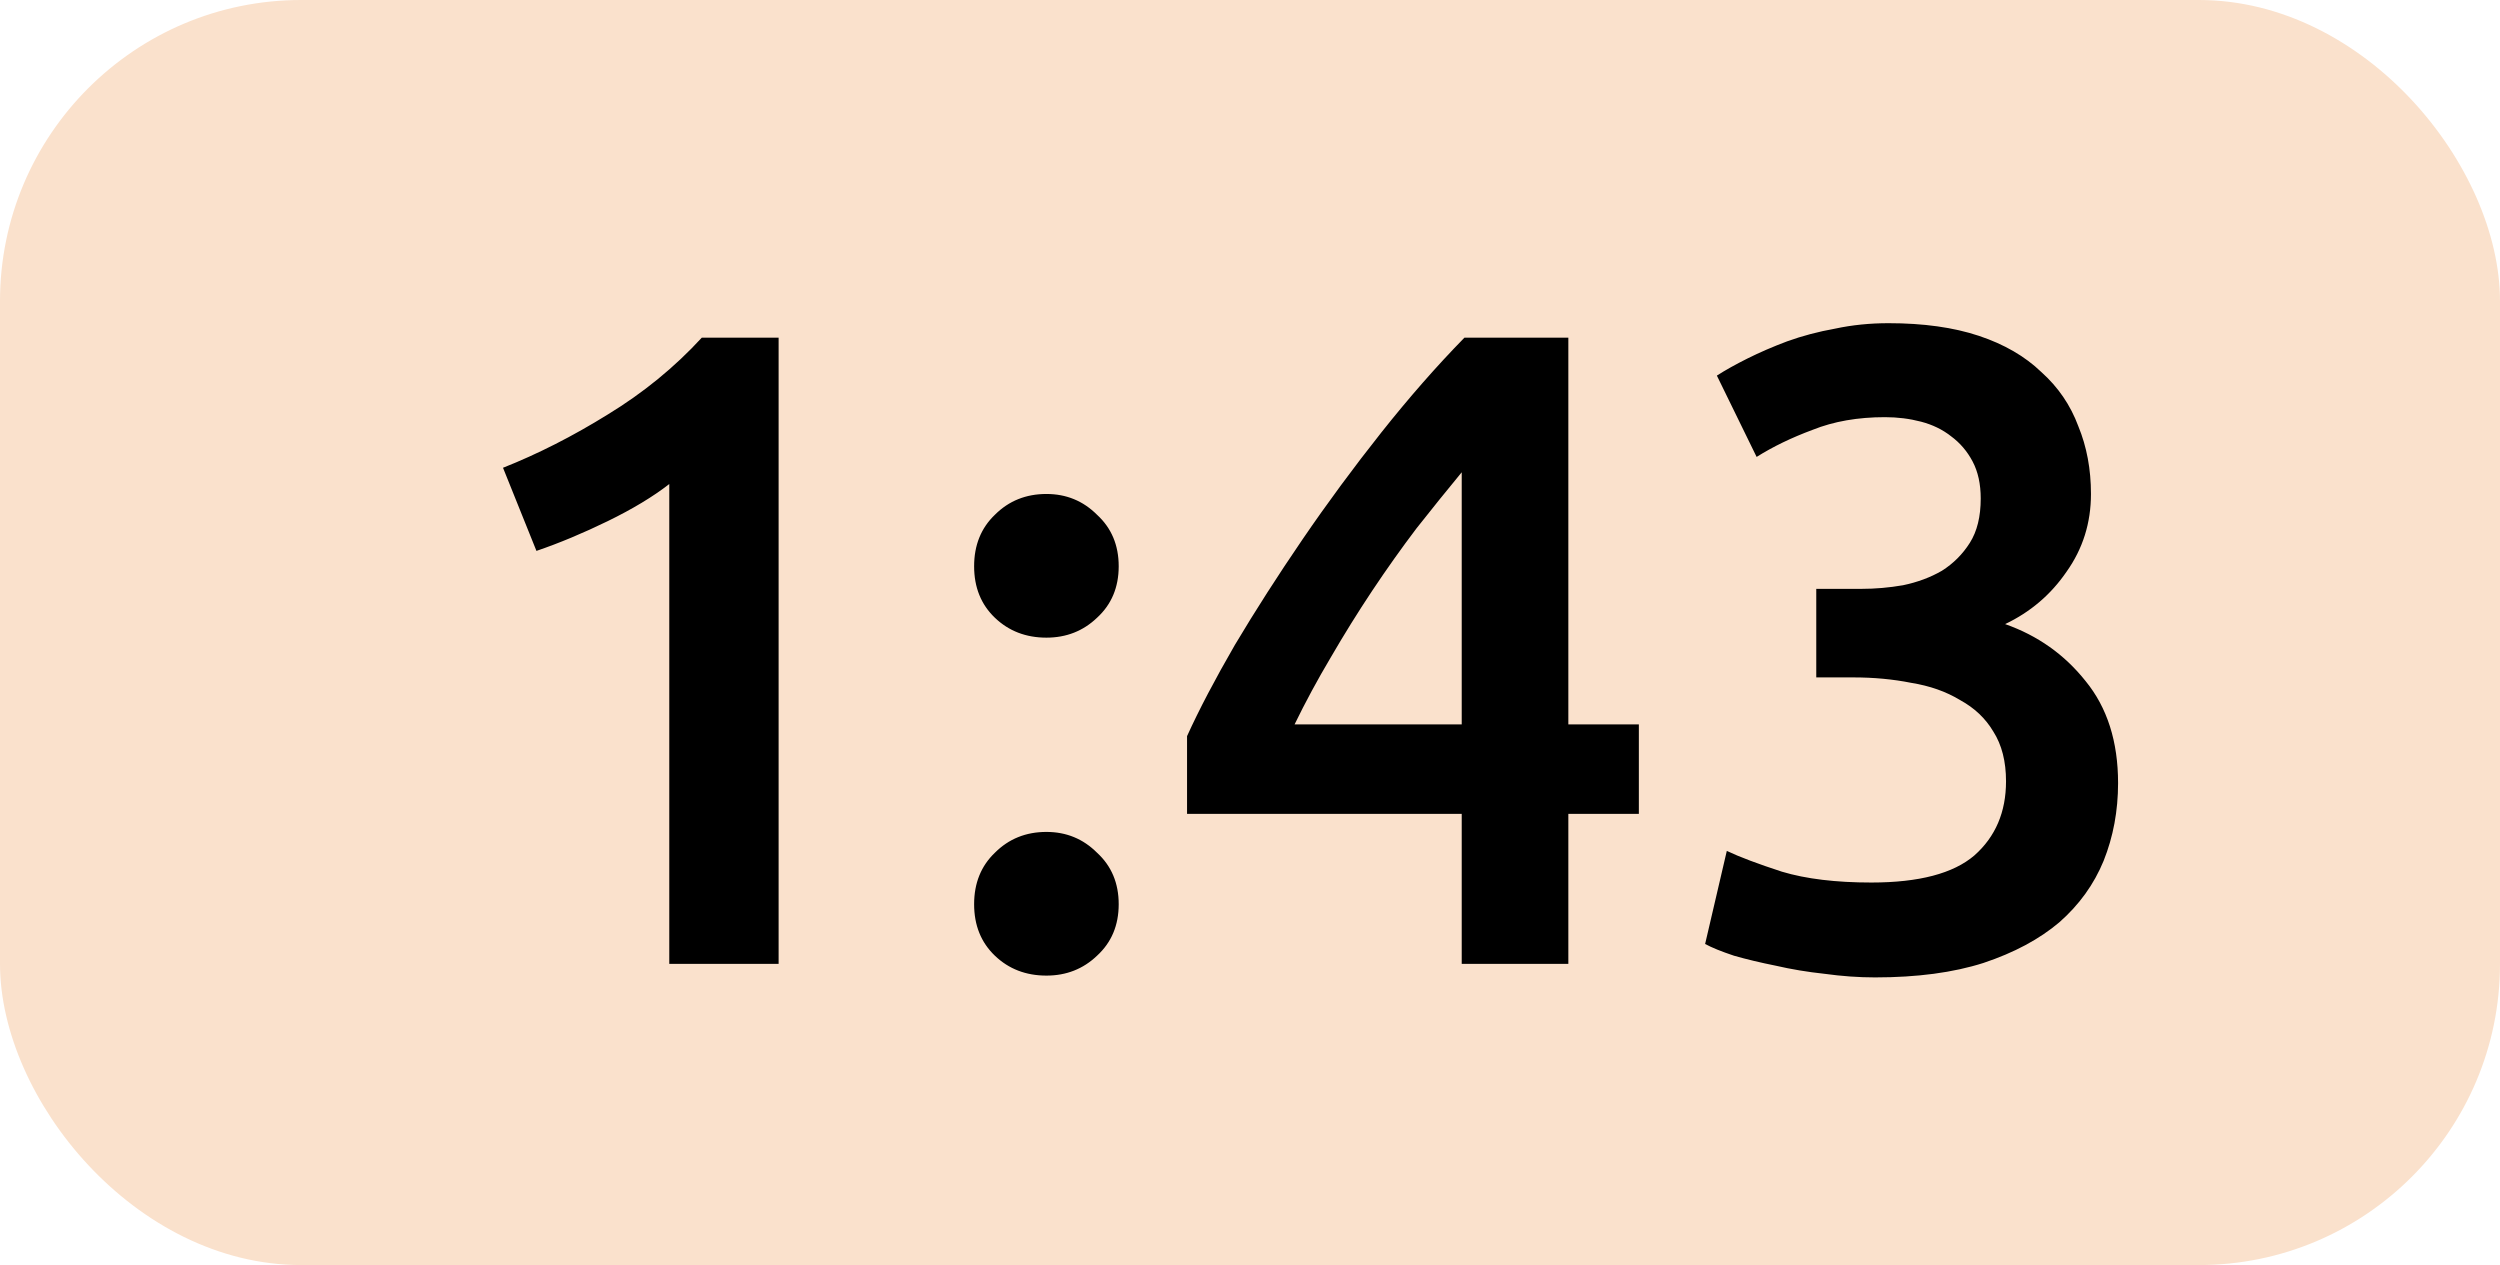 <?xml version="1.0" encoding="UTF-8"?> <svg xmlns="http://www.w3.org/2000/svg" width="83" height="42" viewBox="0 0 83 42" fill="none"><rect width="83" height="42" rx="10" fill="#FAE1CC"></rect><path d="M16.7 15.53C17.86 15.07 19.02 14.48 20.18 13.76C21.36 13.04 22.4 12.19 23.3 11.21H25.85V32H22.22V16.07C21.68 16.49 21 16.9 20.18 17.3C19.36 17.7 18.57 18.03 17.81 18.29L16.7 15.53ZM37.141 18.8C37.141 19.5 36.901 20.07 36.421 20.51C35.961 20.95 35.401 21.17 34.741 21.17C34.061 21.17 33.491 20.95 33.031 20.51C32.571 20.07 32.341 19.5 32.341 18.8C32.341 18.1 32.571 17.53 33.031 17.09C33.491 16.63 34.061 16.4 34.741 16.4C35.401 16.4 35.961 16.63 36.421 17.09C36.901 17.53 37.141 18.1 37.141 18.8ZM37.141 30.02C37.141 30.72 36.901 31.29 36.421 31.73C35.961 32.17 35.401 32.39 34.741 32.39C34.061 32.39 33.491 32.17 33.031 31.73C32.571 31.29 32.341 30.72 32.341 30.02C32.341 29.32 32.571 28.75 33.031 28.31C33.491 27.85 34.061 27.62 34.741 27.62C35.401 27.62 35.961 27.85 36.421 28.31C36.901 28.75 37.141 29.32 37.141 30.02ZM48.529 15.68C48.05 16.26 47.55 16.88 47.029 17.54C46.529 18.2 46.039 18.89 45.559 19.61C45.08 20.33 44.62 21.07 44.179 21.83C43.739 22.57 43.34 23.31 42.98 24.05H48.529V15.68ZM52.069 11.21V24.05H54.41V27.02H52.069V32H48.529V27.02H39.41V24.44C39.809 23.56 40.34 22.55 40.999 21.41C41.679 20.27 42.429 19.1 43.249 17.9C44.069 16.7 44.94 15.52 45.859 14.36C46.779 13.2 47.7 12.15 48.62 11.21H52.069ZM62.25 32.45C61.71 32.45 61.15 32.41 60.57 32.33C60.01 32.27 59.47 32.18 58.95 32.06C58.45 31.96 57.99 31.85 57.57 31.73C57.15 31.59 56.83 31.46 56.61 31.34L57.33 28.25C57.75 28.45 58.36 28.68 59.16 28.94C59.96 29.18 60.95 29.3 62.13 29.3C63.71 29.3 64.85 29 65.55 28.4C66.25 27.78 66.6 26.96 66.6 25.94C66.6 25.28 66.46 24.73 66.18 24.29C65.92 23.85 65.55 23.5 65.07 23.24C64.61 22.96 64.07 22.77 63.45 22.67C62.85 22.55 62.21 22.49 61.53 22.49H60.3V19.55H61.8C62.26 19.55 62.72 19.51 63.18 19.43C63.66 19.33 64.09 19.17 64.47 18.95C64.85 18.71 65.16 18.4 65.4 18.02C65.64 17.64 65.76 17.15 65.76 16.55C65.76 16.07 65.67 15.66 65.49 15.32C65.31 14.98 65.07 14.7 64.77 14.48C64.49 14.26 64.16 14.1 63.78 14C63.4 13.9 63 13.85 62.58 13.85C61.68 13.85 60.88 13.99 60.18 14.27C59.48 14.53 58.86 14.83 58.32 15.17L57 12.47C57.28 12.29 57.62 12.1 58.02 11.9C58.42 11.7 58.86 11.51 59.34 11.33C59.84 11.15 60.37 11.01 60.93 10.91C61.49 10.79 62.08 10.73 62.7 10.73C63.86 10.73 64.86 10.87 65.7 11.15C66.54 11.43 67.23 11.83 67.77 12.35C68.33 12.85 68.74 13.45 69 14.15C69.28 14.83 69.42 15.58 69.42 16.4C69.42 17.36 69.15 18.22 68.61 18.98C68.09 19.74 67.41 20.32 66.57 20.72C67.65 21.1 68.54 21.73 69.24 22.61C69.96 23.49 70.32 24.62 70.32 26C70.32 26.92 70.16 27.78 69.84 28.58C69.52 29.36 69.03 30.04 68.37 30.62C67.71 31.18 66.87 31.63 65.85 31.97C64.85 32.29 63.65 32.45 62.25 32.45Z" fill="black"></path></svg> 